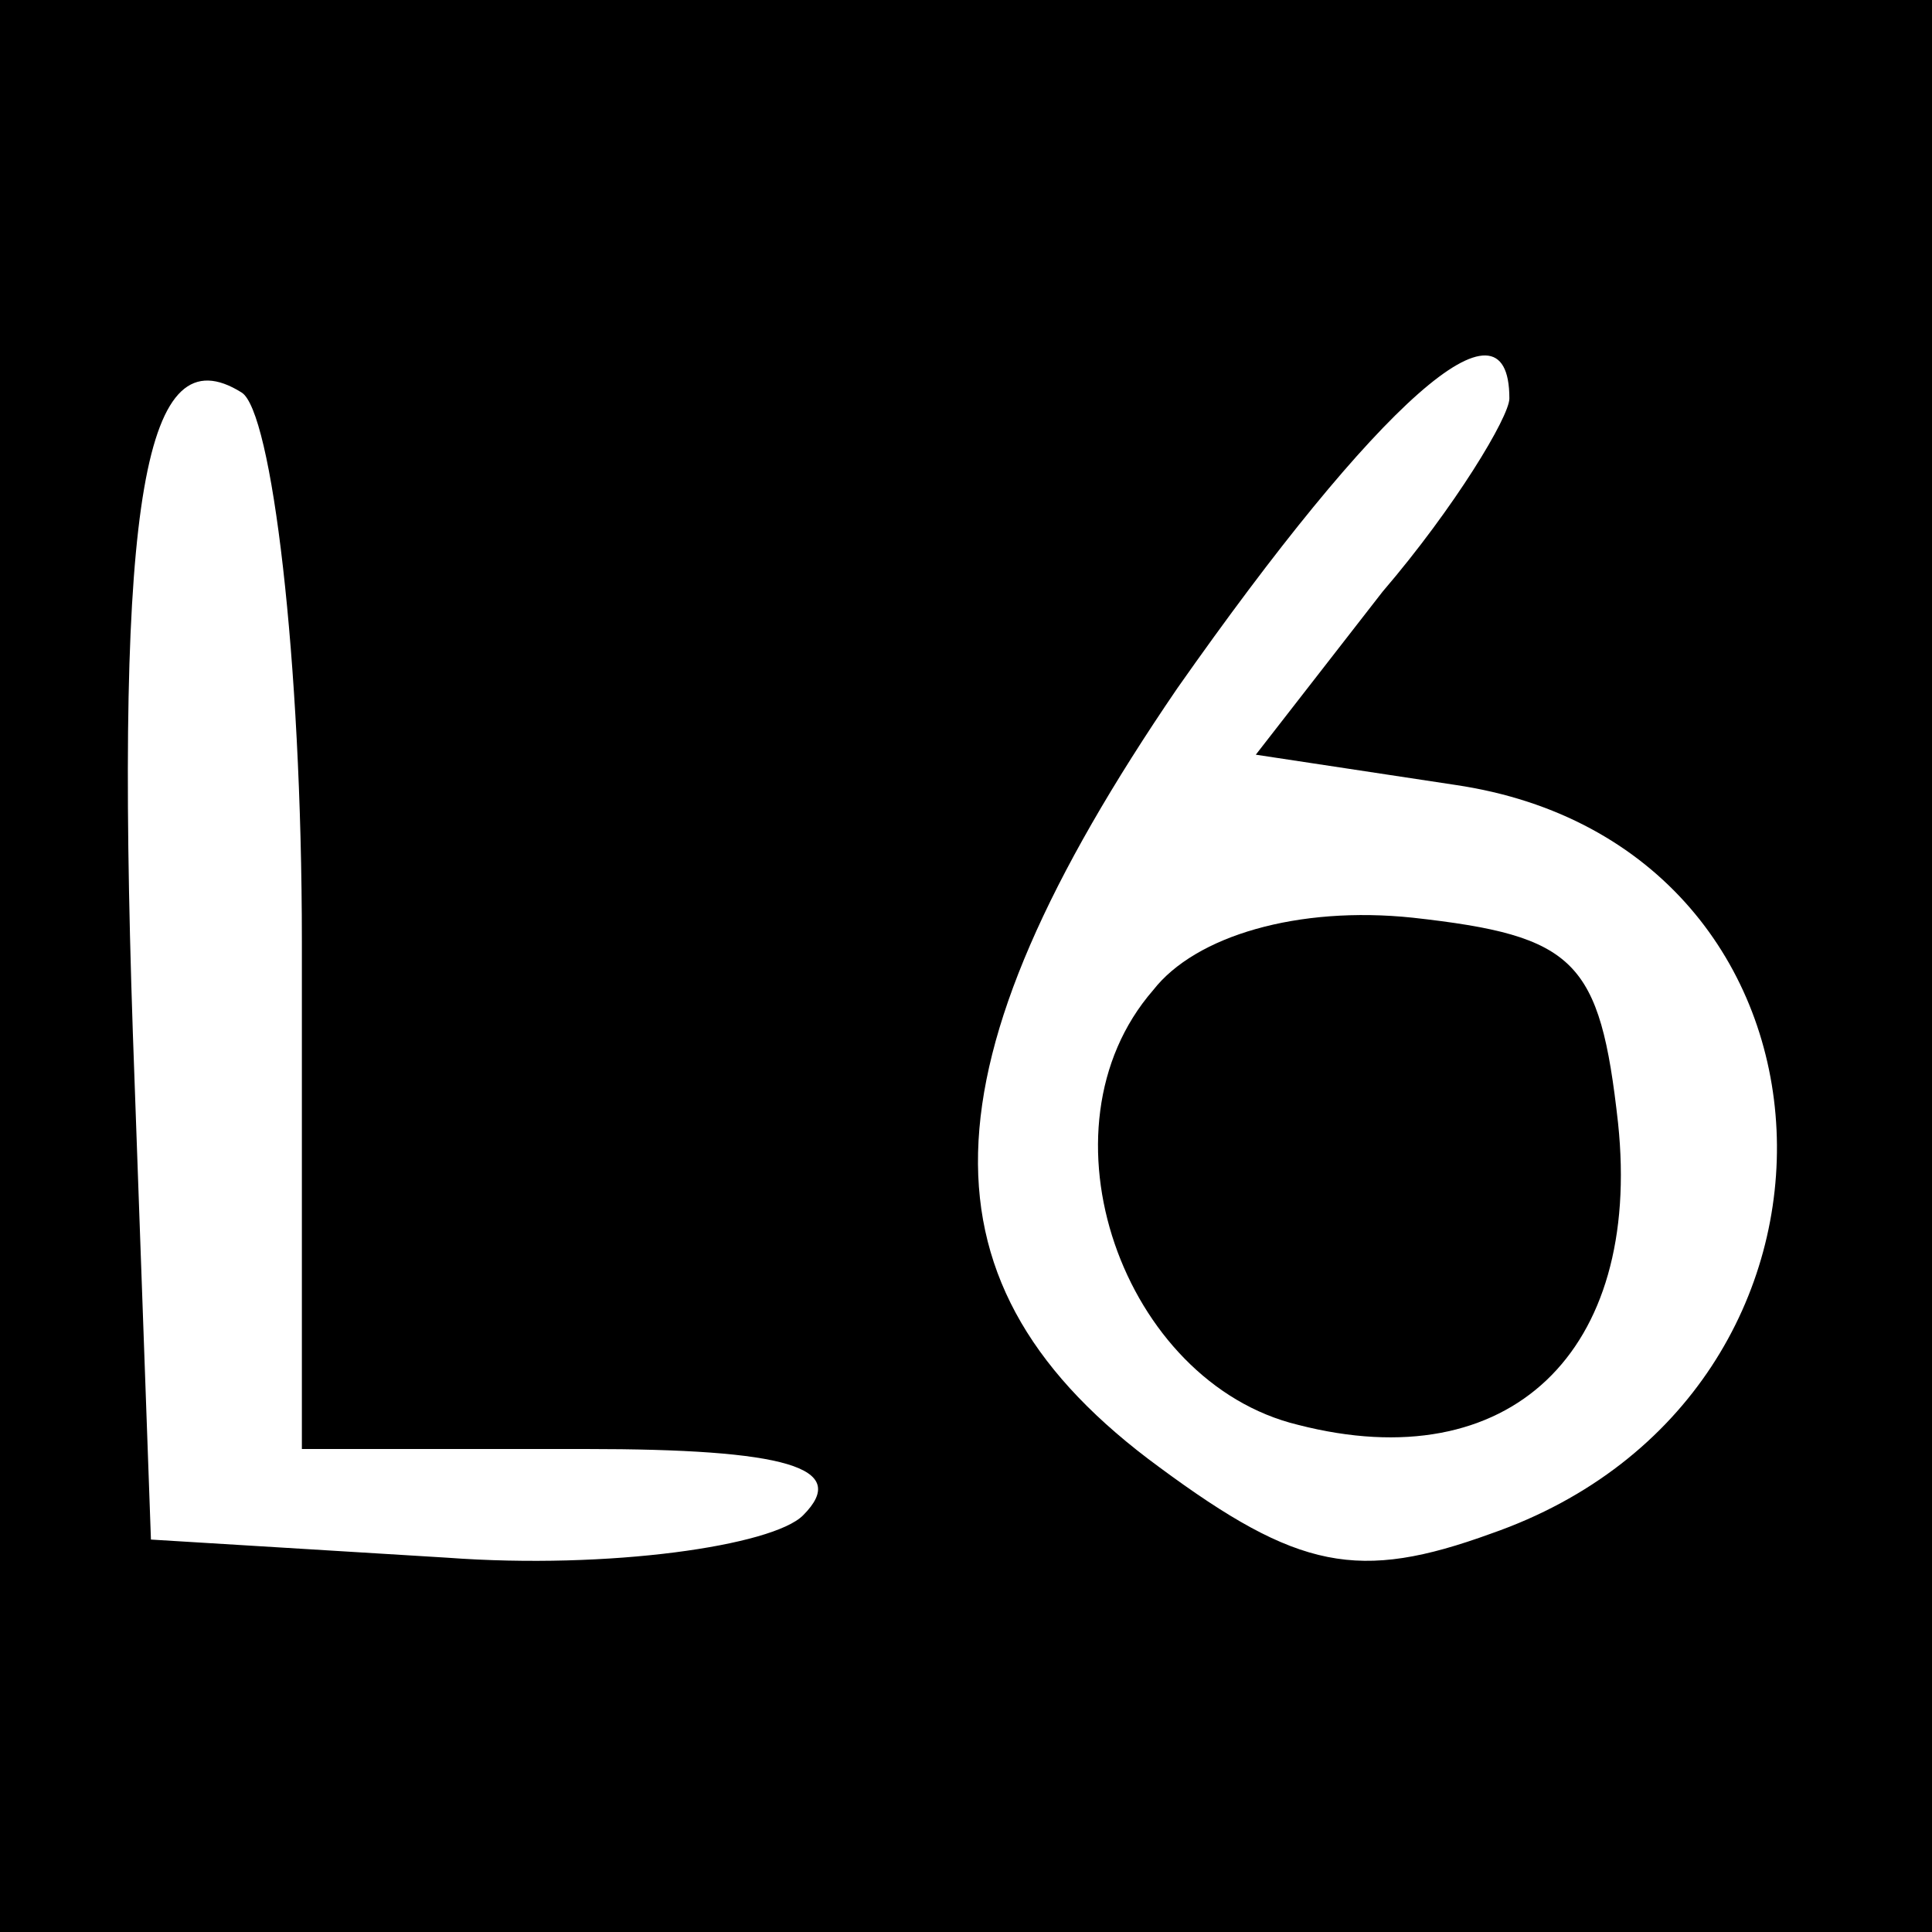 <?xml version="1.0" standalone="no"?>
<!DOCTYPE svg PUBLIC "-//W3C//DTD SVG 20010904//EN"
 "http://www.w3.org/TR/2001/REC-SVG-20010904/DTD/svg10.dtd">
<svg version="1.0" xmlns="http://www.w3.org/2000/svg"
 width="32pt" height="32pt" viewBox="0 0 32 32"
 preserveAspectRatio="xMidYMid meet">

<g transform="translate(0,32) scale(0.1,-0.1)"
fill="#000000" stroke="none">
<path d="M0 160 l0 -160 160 0 160 0 0 160 0 160 -160 0 -160 0 0 -160z m50 4
l0 -84 47 0 c33 0 44 -3 36 -11 -5 -5 -32 -9 -59 -7 l-49 3 -3 84 c-3 89 2
116 18 106 5 -3 10 -44 10 -91z m200 90 c0 -3 -9 -18 -21 -32 l-21 -27 33 -5
c68 -10 72 -101 6 -124 -22 -8 -32 -6 -55 11 -41 30 -40 66 3 129 33 47 55 67
55 48z"/>
<path d="M191 156 c-20 -23 -5 -65 24 -72 35 -9 57 12 53 50 -3 27 -7 31 -34
34 -19 2 -36 -3 -43 -12z"/>
</g>
</svg>
